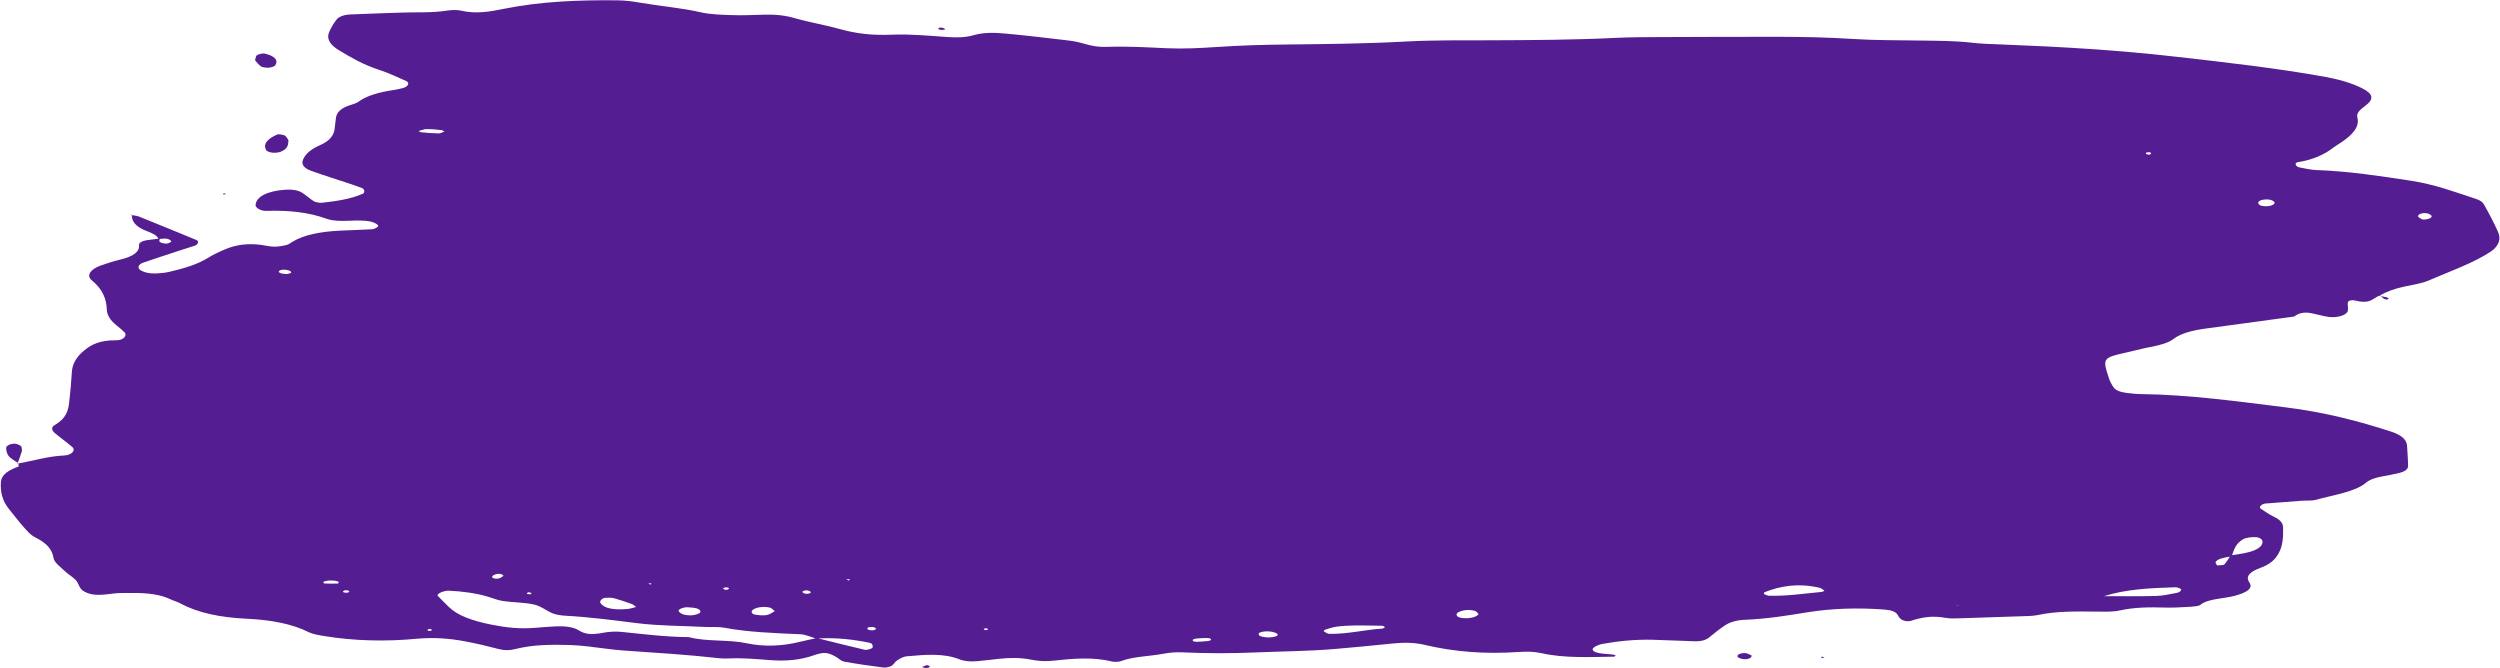 <?xml version="1.0" encoding="UTF-8" standalone="no"?><svg xmlns="http://www.w3.org/2000/svg" xmlns:xlink="http://www.w3.org/1999/xlink" fill="#000000" height="126.3" preserveAspectRatio="xMidYMid meet" version="1" viewBox="13.2 187.0 472.6 126.3" width="472.6" zoomAndPan="magnify"><g fill="#541d91" id="change1_1"><path d="M 16.5 274.645 C 16.555 274.633 16.605 274.617 16.664 274.609 C 16.66 274.598 16.66 274.582 16.656 274.57 L 16.5 274.645" fill="inherit"/><path d="M 37.871 227.617 C 37.957 227.633 38.035 227.652 38.121 227.664 C 38.121 227.625 38.082 227.59 38.082 227.547 L 37.871 227.617" fill="inherit"/><path d="M 472.883 227.879 C 472.863 227.684 472.43 227.414 472.02 227.328 C 471.215 227.164 470.254 227.477 470.309 227.891 C 470.336 228.098 470.824 228.289 471.105 228.488 C 471.879 228.574 472.922 228.262 472.883 227.879 Z M 443.145 225.492 C 443.379 225.168 442.715 224.738 441.879 224.703 C 440.977 224.664 440.297 224.859 440.109 225.23 C 440.016 225.418 440.215 225.738 440.539 225.844 C 441.512 226.148 442.809 225.945 443.145 225.492 Z M 419.852 215.977 C 419.871 215.91 419.648 215.785 419.492 215.77 C 419.316 215.75 419.09 215.82 418.887 215.855 C 418.895 215.945 418.82 216.078 418.93 216.121 C 419.406 216.316 419.773 216.258 419.852 215.977 Z M 410.945 299.703 C 414.215 299.703 417.496 299.746 420.758 299.66 C 422.129 299.625 423.496 299.312 424.789 299.055 C 425.191 298.973 425.559 298.645 425.527 298.441 C 425.508 298.281 424.82 298.004 424.465 298.016 C 419.691 298.16 414.957 298.395 410.945 299.703 Z M 432.055 293.23 C 431.941 293.43 432.227 293.676 432.328 293.895 C 432.789 293.848 433.562 293.848 433.66 293.734 C 434.105 293.246 434.406 292.73 434.738 292.219 C 433.586 292.43 432.398 292.637 432.055 293.23 Z M 437.281 288.91 C 435.762 289.801 435.555 290.895 435.145 291.949 C 436.664 291.723 438.223 291.527 439.414 291.004 C 440.48 290.535 440.98 289.977 440.895 289.324 C 440.844 288.922 440.344 288.555 439.457 288.535 C 438.727 288.523 437.691 288.672 437.281 288.91 Z M 382.938 301.586 C 383.145 301.535 383.352 301.484 383.559 301.434 C 383.508 301.434 383.453 301.43 383.406 301.434 C 383.234 301.457 383.094 301.531 382.938 301.586 Z M 358.074 298.652 C 357.797 298.449 357.52 298.188 357.074 298.09 C 353.164 297.203 349.82 297.742 346.801 298.941 C 346.641 299.004 346.621 299.195 346.711 299.301 C 346.797 299.402 347.105 299.469 347.484 299.613 C 350.848 299.727 354.156 299.211 357.527 298.902 C 357.754 298.883 358.113 298.684 358.074 298.652 Z M 292.723 303.09 C 292.48 302.875 292.363 302.559 291.969 302.461 C 290.828 302.176 289.68 302.32 288.867 302.75 C 288.305 303.051 288.512 303.602 289.242 303.762 C 290.605 304.062 292.309 303.734 292.723 303.09 Z M 275.031 305.543 C 274.859 305.457 274.691 305.305 274.512 305.301 C 272.789 305.262 271.062 305.219 269.34 305.238 C 268.191 305.254 267.02 305.312 265.926 305.453 C 265.133 305.559 264.434 305.812 263.734 306.023 C 263.555 306.082 263.383 306.285 263.473 306.352 C 263.738 306.535 264.125 306.816 264.484 306.824 C 268.023 306.879 271.133 306.051 274.547 305.824 C 274.734 305.812 274.871 305.641 275.031 305.543 Z M 254.75 306.918 C 254.242 306.328 252.25 306.141 251.258 306.625 C 251.035 306.734 251.148 307.152 251.422 307.242 C 252.492 307.598 253.617 307.57 254.535 307.242 C 254.699 307.184 254.684 307.027 254.75 306.918 Z M 242.09 307.992 C 242.25 307.727 241.852 307.59 241.078 307.613 C 240.504 307.637 239.918 307.652 239.355 307.711 C 239.109 307.734 238.773 307.832 238.715 307.926 C 238.539 308.215 238.922 308.348 239.703 308.316 C 240.273 308.277 240.859 308.258 241.422 308.195 C 241.676 308.172 242.035 308.086 242.09 307.992 Z M 200.004 306.027 C 199.93 305.938 199.852 305.848 199.773 305.754 C 199.57 305.785 199.359 305.82 199.152 305.852 C 199.23 305.941 199.254 306.078 199.398 306.109 C 199.535 306.141 199.801 306.059 200.004 306.027 Z M 178.77 305.984 C 178.828 305.684 178.516 305.512 177.84 305.52 C 177.609 305.523 177.215 305.621 177.184 305.699 C 177.07 305.988 177.43 306.168 178.094 306.16 C 178.32 306.16 178.543 306.047 178.77 305.984 Z M 178.074 308.797 C 178.043 308.688 177.789 308.559 177.559 308.508 C 174.5 307.871 171.312 307.516 167.91 307.691 C 170.844 308.422 173.77 309.16 176.746 309.852 C 176.996 309.91 177.84 309.688 178.055 309.516 C 178.289 309.324 178.156 309.035 178.074 308.797 Z M 167.352 307.672 C 166.402 307.395 165.496 306.941 164.496 306.898 C 159.57 306.684 154.656 306.516 150.008 305.648 C 148.996 305.461 147.703 305.574 146.547 305.52 C 142.203 305.305 137.707 305.316 133.562 304.797 C 129.078 304.23 124.652 303.648 120.016 303.391 C 119.188 303.348 118.242 303.188 117.652 302.941 C 116.402 302.422 115.586 301.617 114.156 301.281 C 112.449 300.879 110.25 300.902 108.352 300.625 C 107.285 300.473 106.391 300.086 105.43 299.797 C 103.211 299.133 100.73 298.801 98.086 298.664 C 97.113 298.613 95.617 299.285 95.965 299.648 C 96.629 300.352 97.352 301.047 98.055 301.746 C 99.672 303.348 102.473 304.363 106.094 305.082 C 108.852 305.629 111.547 305.949 114.547 305.668 C 115.688 305.562 116.848 305.496 118.004 305.426 C 119.855 305.316 121.562 305.48 122.656 306.188 C 123.91 306.992 125.316 306.984 127.18 306.625 C 128.188 306.43 129.516 306.336 130.566 306.441 C 134.82 306.871 139.016 307.406 143.426 307.445 C 146.785 308.344 150.879 307.859 154.379 308.605 C 157.742 309.324 161.191 309.133 164.449 308.32 C 165.383 308.09 166.367 307.891 167.352 307.672 Z M 94.867 306.176 C 94.797 306.078 94.727 305.984 94.66 305.887 C 94.438 305.926 94.121 305.941 94.027 306.012 C 93.953 306.07 94.141 306.195 94.211 306.289 C 94.43 306.254 94.648 306.215 94.867 306.176 Z M 92.871 212.012 C 93.949 212.105 95.035 212.207 96.125 212.223 C 96.477 212.23 96.852 211.992 97.215 211.867 C 97.051 211.777 96.922 211.641 96.715 211.613 C 95.934 211.512 95.125 211.449 94.832 211.422 C 94.031 211.422 93.715 211.383 93.488 211.434 C 93.07 211.52 92.711 211.66 92.324 211.777 C 92.508 211.859 92.66 211.992 92.871 212.012 Z M 106.234 296.008 C 106.188 296.285 106.805 296.473 107.422 296.367 C 107.828 296.297 108.066 296.039 108.379 295.863 C 108.227 295.57 107.758 295.391 107.141 295.504 C 106.73 295.574 106.266 295.824 106.234 296.008 Z M 112.812 299.234 C 112.895 299.309 113.215 299.328 113.434 299.371 C 113.52 299.277 113.723 299.152 113.652 299.094 C 113.57 299.02 113.246 299 113.027 298.957 C 112.949 299.051 112.742 299.172 112.812 299.234 Z M 126.695 300.965 C 127.215 301.781 128.414 302.184 130.375 302.191 C 130.934 302.164 131.52 302.172 132.039 302.098 C 132.539 302.023 132.977 301.867 133.438 301.746 C 133.172 301.555 132.992 301.312 132.621 301.18 C 131.543 300.785 130.422 300.406 129.234 300.078 C 128.828 299.969 128.172 299.988 127.637 300.012 C 127.043 300.031 126.488 300.637 126.695 300.965 Z M 135.742 297.344 L 136.238 297.516 L 136.328 297.234 Z M 141.512 302.547 C 141.645 302.773 141.969 303.027 142.391 303.156 C 142.812 303.289 143.484 303.355 143.996 303.316 C 144.5 303.277 145.043 303.113 145.379 302.938 C 145.887 302.664 145.52 302.137 144.723 301.961 C 144.234 301.855 143.641 301.844 143.094 301.789 C 142.191 301.836 141.32 302.219 141.512 302.547 Z M 150.188 298.465 C 150.281 298.508 150.598 298.461 150.809 298.453 C 150.883 298.359 151.059 298.254 151 298.18 C 150.941 298.109 150.621 298.023 150.461 298.035 C 149.863 298.09 149.75 298.262 150.188 298.465 Z M 155.305 302.527 C 155.199 302.723 155.465 303.105 155.789 303.164 C 156.5 303.293 157.465 303.395 158.117 303.277 C 158.777 303.16 159.188 302.77 159.664 302.523 C 159.277 302.242 159.109 301.941 158.703 301.852 C 157.328 301.543 155.648 301.879 155.305 302.527 Z M 164.922 298.797 C 164.824 298.859 164.953 299.047 165.109 299.117 C 165.566 299.324 166.051 299.297 166.473 299.066 C 166.414 298.957 166.434 298.812 166.277 298.742 C 165.82 298.535 165.289 298.559 164.922 298.797 Z M 173.195 296.496 L 173.609 296.758 L 173.902 296.492 Z M 79.219 298.875 C 79.254 298.793 79.055 298.691 78.957 298.598 C 78.727 298.605 78.383 298.57 78.277 298.629 C 77.836 298.859 78.012 299.027 78.719 299.059 C 78.883 299.062 79.188 298.949 79.219 298.875 Z M 77.273 297.016 C 77.059 296.941 76.871 296.828 76.629 296.797 C 75.785 296.691 74.941 296.68 74.324 297.016 C 74.242 297.059 74.453 297.301 74.559 297.305 C 75.383 297.336 76.215 297.34 77.039 297.32 C 77.129 297.316 77.195 297.121 77.273 297.016 Z M 68.199 238.582 C 68.496 238.289 67.508 237.914 66.586 237.984 C 66.352 238.004 66.074 238.105 65.969 238.203 C 65.637 238.52 66.496 238.832 67.547 238.793 C 67.77 238.723 68.098 238.676 68.199 238.582 Z M 44.727 232.125 C 44.355 232.062 43.855 232.137 43.395 232.172 C 43.363 232.379 43.234 232.605 43.426 232.754 C 43.629 232.914 44.266 233.07 44.68 233.055 C 45.023 233.039 45.578 232.773 45.566 232.625 C 45.555 232.445 45.117 232.195 44.727 232.125 Z M 485.57 232.727 C 485.363 233.34 484.906 233.988 484.141 234.504 C 480.926 236.672 476.332 238.293 472.176 240.078 C 470.969 240.594 469.172 240.855 467.605 241.199 C 465.809 241.594 464.34 242.141 463.121 242.832 C 463.176 242.879 463.234 242.926 463.281 242.977 C 463.172 242.953 463.062 242.93 462.953 242.906 C 462.637 243.066 462.293 243.223 462.043 243.402 C 461.199 244.008 460.289 244.262 458.625 243.855 C 457.594 243.602 457.023 243.84 457.012 244.328 C 456.992 244.82 457.145 245.32 457.016 245.805 C 456.797 246.613 454.898 247.16 453.289 246.895 C 452.242 246.719 451.277 246.449 450.266 246.23 C 448.617 245.879 447.66 246.258 446.898 246.836 C 441.359 247.59 435.82 248.34 430.281 249.094 C 427.695 249.441 425.473 249.996 424.074 251.078 C 423.18 251.77 421.711 252.199 420.09 252.527 C 419.559 252.637 418.996 252.719 418.492 252.848 C 410.816 254.777 410.359 253.941 411.84 258.414 C 412.047 259.047 412.359 259.676 412.797 260.277 C 413.16 260.785 414.035 261.141 415.246 261.281 C 416.094 261.379 416.961 261.484 417.824 261.492 C 427.285 261.617 436.23 262.895 445.195 263.996 C 452.527 264.895 459.137 266.605 465.266 268.613 C 467.285 269.277 468.176 270.188 468.23 271.273 C 468.293 272.555 468.418 273.828 468.422 275.105 C 468.426 275.637 467.926 276.117 466.812 276.391 C 465.797 276.637 464.73 276.855 463.648 277.039 C 462.227 277.285 461.16 277.668 460.445 278.27 C 458.41 279.984 454.316 280.566 450.902 281.508 C 450.234 281.691 449.188 281.598 448.324 281.66 C 446.023 281.824 443.727 282.004 441.438 282.191 C 440.734 282.25 440.145 282.871 440.547 283.137 C 441.344 283.664 442.094 284.223 443.062 284.684 C 444.336 285.289 444.801 285.953 444.797 286.77 C 444.797 288.438 444.832 290.086 443.875 291.727 C 443.273 292.758 442.395 293.66 440.512 294.348 C 438.551 295.066 437.629 295.949 438.402 297.07 C 439.242 298.281 437.789 299.055 435.676 299.625 C 433.512 300.207 430.527 300.16 429.121 301.367 C 428.844 301.605 427.59 301.688 426.754 301.734 C 425.305 301.82 423.824 301.895 422.379 301.852 C 419.43 301.762 416.621 301.793 413.859 302.414 C 412.664 302.684 411.012 302.633 409.566 302.617 C 405.762 302.582 401.988 302.496 398.402 303.27 C 397.406 303.484 396.121 303.465 394.961 303.508 C 391.172 303.645 387.383 303.773 383.594 303.887 C 382.73 303.91 381.754 303.945 381.004 303.805 C 378.496 303.324 376.488 303.695 374.492 304.344 C 373.801 304.57 372.836 304.352 372.434 303.941 C 372.203 303.711 372.062 303.457 371.914 303.211 C 371.586 302.652 370.723 302.328 369.492 302.234 C 364.496 301.859 359.551 301.984 354.789 302.762 C 350.941 303.391 347.125 304.004 342.98 304.168 C 341.496 304.227 340.195 304.625 339.367 305.172 C 338.242 305.91 337.281 306.699 336.324 307.484 C 335.707 307.992 334.797 308.266 333.52 308.227 C 330.898 308.148 328.285 308.008 325.664 307.941 C 322.395 307.855 319.273 308.168 316.254 308.703 C 315.129 308.902 314.098 309.48 314.289 309.859 C 314.496 310.281 315.27 310.457 316.129 310.559 C 316.691 310.621 317.277 310.648 317.848 310.711 C 318.113 310.738 318.402 310.785 318.582 310.867 C 318.652 310.898 318.449 311.133 318.359 311.133 C 313.695 311.199 308.984 311.461 304.586 310.473 C 303.234 310.172 301.797 310.145 300.312 310.25 C 294.023 310.688 288.082 310.234 282.484 308.898 C 280.598 308.449 278.598 308.43 276.52 308.641 C 272.812 309.016 269.105 309.391 265.371 309.699 C 260.484 310.102 255.504 310.125 250.574 310.336 C 245.863 310.543 241.254 310.527 236.586 310.316 C 235.477 310.27 234.215 310.371 233.195 310.57 C 230.543 311.086 227.426 311.082 225.105 311.98 C 224.758 312.117 223.848 312.164 223.449 312.066 C 219.805 311.148 216.07 311.496 212.367 311.891 C 210.84 312.055 209.492 311.98 208.125 311.703 C 206.176 311.312 204.16 311.312 202.113 311.535 C 200.699 311.695 199.289 311.867 197.859 311.996 C 196.664 312.102 195.496 312.008 194.574 311.641 C 191.559 310.434 188.059 310.762 184.633 311.066 C 183.922 311.133 183.27 311.527 182.805 311.832 C 182.324 312.145 182.215 312.562 181.73 312.871 C 181.449 313.051 180.66 313.246 180.262 313.195 C 177.754 312.871 175.254 312.527 172.844 312.086 C 172.156 311.961 171.801 311.496 171.27 311.191 C 169.738 310.316 168.992 310.188 166.996 310.891 C 164.488 311.77 161.781 312.023 158.777 311.789 C 156.18 311.586 153.605 311.352 150.945 311.473 C 150.371 311.496 149.754 311.496 149.199 311.434 C 143.246 310.762 137.172 310.391 131.109 309.973 C 128.812 309.816 126.594 309.445 124.324 309.195 C 123.191 309.074 122.035 308.961 120.875 308.93 C 117.34 308.828 113.844 308.875 110.648 309.691 C 109.57 309.965 108.57 309.988 107.395 309.676 C 105.406 309.145 103.332 308.66 101.195 308.254 C 98.223 307.688 95.246 307.445 91.84 307.762 C 86.055 308.301 80.188 308.164 74.547 307.25 C 73.477 307.078 72.266 306.867 71.562 306.508 C 68.508 304.949 64.438 304.188 60.051 303.98 C 54.789 303.734 50.594 302.852 47.305 301.066 C 46.762 300.77 45.984 300.559 45.398 300.277 C 43.469 299.344 40.984 299.078 38.254 299.098 C 37.668 299.102 37.078 299.117 36.496 299.102 C 34.242 299.031 31.969 299.906 29.754 299.113 C 28.004 298.488 28.27 297.48 27.527 296.664 C 26.996 296.078 26.062 295.562 25.469 294.98 C 24.637 294.172 23.453 293.344 23.32 292.5 C 23.09 291.027 22.234 289.777 19.98 288.648 C 18.871 288.094 18.289 287.312 17.648 286.602 C 16.684 285.535 15.898 284.434 14.996 283.352 C 13.566 281.641 13.234 279.875 13.375 278.066 C 13.473 276.805 14.695 275.867 16.914 275.125 C 16.914 275.121 16.73 275.207 16.73 275.207 C 16.734 275.008 16.707 274.809 16.664 274.609 C 19.57 274.109 22.141 273.254 25.398 273.098 C 26.742 273.031 27.559 272.133 26.883 271.527 C 25.863 270.617 24.602 269.758 23.547 268.852 C 23.008 268.387 22.801 267.789 23.512 267.379 C 25.773 266.07 26.105 264.555 26.285 263.02 C 26.512 261.105 26.668 259.188 26.789 257.273 C 26.875 255.844 27.598 254.488 29.141 253.227 C 30.426 252.176 31.984 251.297 35.141 251.328 C 36.699 251.344 37.25 250.32 36.746 249.82 C 36.277 249.355 35.719 248.906 35.168 248.457 C 34.035 247.539 33.43 246.559 33.391 245.516 C 33.316 243.578 32.676 241.719 30.527 239.965 C 29.422 239.059 30.391 237.844 32.242 237.195 C 33.383 236.797 34.555 236.402 35.832 236.102 C 38.414 235.492 39.609 234.609 39.484 233.309 C 39.43 232.758 40.426 232.418 41.711 232.305 C 42.191 232.262 42.656 232.191 43.133 232.129 C 42.914 231.469 41.879 231.035 40.844 230.637 C 38.75 229.836 38.125 228.809 38.121 227.664 C 38.594 227.742 39.113 227.797 39.457 227.934 C 43.105 229.398 46.723 230.883 50.336 232.371 C 50.848 232.578 50.668 233.23 50.062 233.43 C 49.137 233.734 48.18 234.023 47.25 234.328 C 44.918 235.098 42.578 235.859 40.277 236.645 C 39.344 236.965 39.117 237.652 39.715 238.043 C 40.414 238.504 41.453 238.738 42.672 238.695 C 43.523 238.668 44.422 238.566 45.18 238.395 C 48.059 237.742 50.633 236.926 52.543 235.734 C 53.543 235.109 54.758 234.539 56.031 234.02 C 57.848 233.277 60.027 232.973 62.508 233.285 C 63.348 233.391 64.16 233.621 64.996 233.629 C 65.785 233.641 66.648 233.488 67.363 233.312 C 67.832 233.199 68.109 232.93 68.449 232.723 C 70.66 231.375 73.82 230.789 77.434 230.602 C 79.465 230.496 81.516 230.465 83.535 230.34 C 83.965 230.312 84.438 230.031 84.652 229.824 C 84.922 229.566 84.004 229.051 83.402 228.914 C 82.008 228.605 80.566 228.676 79.113 228.734 C 77.613 228.801 76.051 228.762 74.914 228.348 C 71.562 227.129 67.762 226.719 63.508 226.863 C 62.488 226.898 61.484 226.273 61.516 225.762 C 61.605 224.184 63.738 223.082 67.25 222.855 C 68.477 222.773 69.598 222.98 70.301 223.426 C 71.125 223.945 71.711 224.539 72.551 225.055 C 72.828 225.227 73.637 225.375 74.09 225.328 C 76.941 225.023 79.66 224.574 81.781 223.625 C 82.215 223.434 82.152 222.738 81.633 222.547 C 80.969 222.305 80.301 222.059 79.609 221.828 C 77.051 220.977 74.414 220.164 71.949 219.266 C 70.516 218.738 70.145 217.965 70.492 217.16 C 70.938 216.129 71.918 215.215 73.641 214.469 C 75.637 213.602 76.324 212.512 76.461 211.328 C 76.535 210.688 76.629 210.051 76.688 209.41 C 76.789 208.332 77.516 207.402 79.695 206.777 C 80.176 206.641 80.652 206.457 80.941 206.246 C 82.523 205.078 84.902 204.398 87.785 203.992 C 88.332 203.914 88.832 203.77 89.348 203.648 C 90.328 203.418 90.742 202.648 89.988 202.32 C 88.336 201.602 86.773 200.82 84.91 200.219 C 81.777 199.207 79.574 197.863 77.316 196.523 C 75.469 195.43 74.852 194.215 75.492 192.891 C 75.855 192.141 76.27 191.395 76.848 190.672 C 77.242 190.172 78.172 189.789 79.41 189.734 C 82.602 189.586 85.809 189.496 89.008 189.383 C 91.906 189.277 94.859 189.457 97.703 189.008 C 98.473 188.887 99.582 188.836 100.242 188.992 C 103.258 189.699 105.84 189.195 108.574 188.645 C 115.355 187.277 122.598 186.977 129.949 187.062 C 131.371 187.078 132.844 187.266 134.18 187.504 C 137.973 188.168 142.035 188.48 145.711 189.336 C 147.43 189.73 149.637 189.793 151.648 189.859 C 153.68 189.93 155.738 189.828 157.781 189.77 C 159.898 189.711 161.699 189.922 163.539 190.457 C 166.203 191.23 169.281 191.73 171.969 192.492 C 175.051 193.363 178.098 193.719 181.875 193.555 C 185.285 193.41 188.84 193.766 192.297 194 C 194.133 194.125 195.746 194.094 197.312 193.637 C 199.164 193.098 201.285 193.16 203.266 193.344 C 207.262 193.715 211.211 194.18 215.156 194.652 C 216.258 194.781 217.352 195.016 218.293 195.301 C 219.555 195.676 220.867 195.922 222.371 195.863 C 226.188 195.723 229.926 195.938 233.711 196.117 C 236.859 196.266 240.145 196.09 243.305 195.879 C 247.66 195.586 252.008 195.457 256.402 195.414 C 264 195.336 271.59 195.254 279.168 194.84 C 284.367 194.559 289.68 194.641 294.945 194.617 C 302.844 194.582 310.734 194.551 318.605 194.16 C 321.5 194.016 324.441 194.023 327.367 194.008 C 334.68 193.977 341.988 193.953 349.301 193.957 C 353.977 193.961 358.621 194.055 363.285 194.355 C 367.602 194.637 372.031 194.594 376.414 194.664 C 379.633 194.715 382.836 194.711 385.992 195.078 C 387.672 195.273 389.453 195.32 391.199 195.391 C 403 195.844 413.477 196.453 424.883 197.758 C 434.18 198.82 443.508 199.875 452.461 201.477 C 455.277 201.98 457.605 202.645 459.582 203.605 C 461.836 204.707 462.113 205.703 460.262 207.055 C 459.32 207.738 458.613 208.41 458.832 209.211 C 459.312 210.965 457.922 212.48 455.797 213.91 C 455.32 214.23 454.781 214.539 454.348 214.871 C 452.723 216.109 450.719 217.16 447.516 217.672 C 446.887 217.773 447.156 218.508 447.883 218.645 C 448.938 218.84 450.012 219.109 451.117 219.148 C 457.297 219.371 463.074 220.273 468.844 221.148 C 473.586 221.871 477.395 223.336 481.367 224.637 C 482.012 224.848 482.539 225.234 482.734 225.586 C 483.715 227.32 484.629 229.066 485.422 230.82 C 485.699 231.438 485.785 232.105 485.57 232.727" fill="inherit"/><path d="M 64.648 215.855 C 65.113 215.91 65.828 215.852 66.188 215.715 C 67.598 215.18 67.684 214.422 67.734 213.535 C 67.578 213.309 67.457 212.93 67.055 212.625 C 66.852 212.477 65.848 212.332 65.68 212.402 C 63.746 213.223 62.871 214.223 63.523 215.398 C 63.629 215.586 64.199 215.805 64.648 215.855" fill="inherit"/><path d="M 64 199.801 C 64.461 199.77 65.098 199.555 65.223 199.367 C 65.879 198.379 65.145 197.562 63.184 197.121 C 62.895 197.055 62.066 197.246 61.809 197.414 C 61.516 197.602 61.582 197.898 61.406 198.375 C 61.656 198.648 61.973 199.133 62.531 199.555 C 62.742 199.715 63.535 199.832 64 199.801" fill="inherit"/><path d="M 16.508 274.637 C 16.5 274.645 16.656 274.57 16.656 274.57 C 16.625 274.547 16.594 274.52 16.559 274.496 C 16.539 274.547 16.527 274.59 16.508 274.637" fill="inherit"/><path d="M 17.297 271.602 C 17.297 271.234 16.293 270.785 15.664 270.883 C 14.719 271.027 14.336 271.387 14.363 271.77 C 14.402 272.27 14.496 272.793 14.879 273.258 C 15.25 273.699 15.969 274.09 16.559 274.496 C 16.824 273.785 17.098 273.074 17.312 272.363 C 17.391 272.113 17.301 271.855 17.297 271.602" fill="inherit"/><path d="M 341.684 311.172 C 341.812 311.355 342.367 311.574 342.809 311.613 C 343.703 311.699 344.426 311.316 344.312 310.906 C 343.934 310.754 343.594 310.504 343.16 310.465 C 342.281 310.387 341.43 310.797 341.684 311.172" fill="inherit"/><path d="M 55.48 223.5 L 55.375 223.777 L 55.965 223.688 Z M 55.48 223.5" fill="inherit"/><path d="M 464.738 243.43 C 464.773 243.363 464.5 243.234 464.305 243.184 C 463.98 243.102 463.629 243.039 463.281 242.977 C 463.434 243.125 463.57 243.285 463.777 243.422 C 464.188 243.688 464.594 243.688 464.738 243.43" fill="inherit"/><path d="M 191.906 192.562 C 191.785 192.473 191.711 192.348 191.535 192.301 C 190.895 192.129 190.523 192.211 190.609 192.5 C 190.629 192.566 191.004 192.648 191.23 192.656 C 191.445 192.668 191.68 192.598 191.906 192.562" fill="inherit"/><path d="M 357.48 311.418 L 358.121 311.32 L 357.594 311.117 Z M 357.48 311.418" fill="inherit"/><path d="M 187.496 313.086 C 187.688 313.148 187.855 313.246 188.062 313.262 C 188.66 313.312 189.004 313.184 188.93 312.922 C 188.91 312.852 188.586 312.793 188.398 312.727 C 188.098 312.848 187.797 312.969 187.496 313.086" fill="inherit"/><path d="M 447.27 246.789 C 447.27 246.789 447.051 246.801 447.039 246.812 C 447.035 246.812 447.008 246.82 446.984 246.824 C 446.957 246.828 446.93 246.836 446.898 246.836 C 446.887 246.848 446.859 246.852 446.848 246.863 L 447.27 246.789" fill="inherit"/></g></svg>